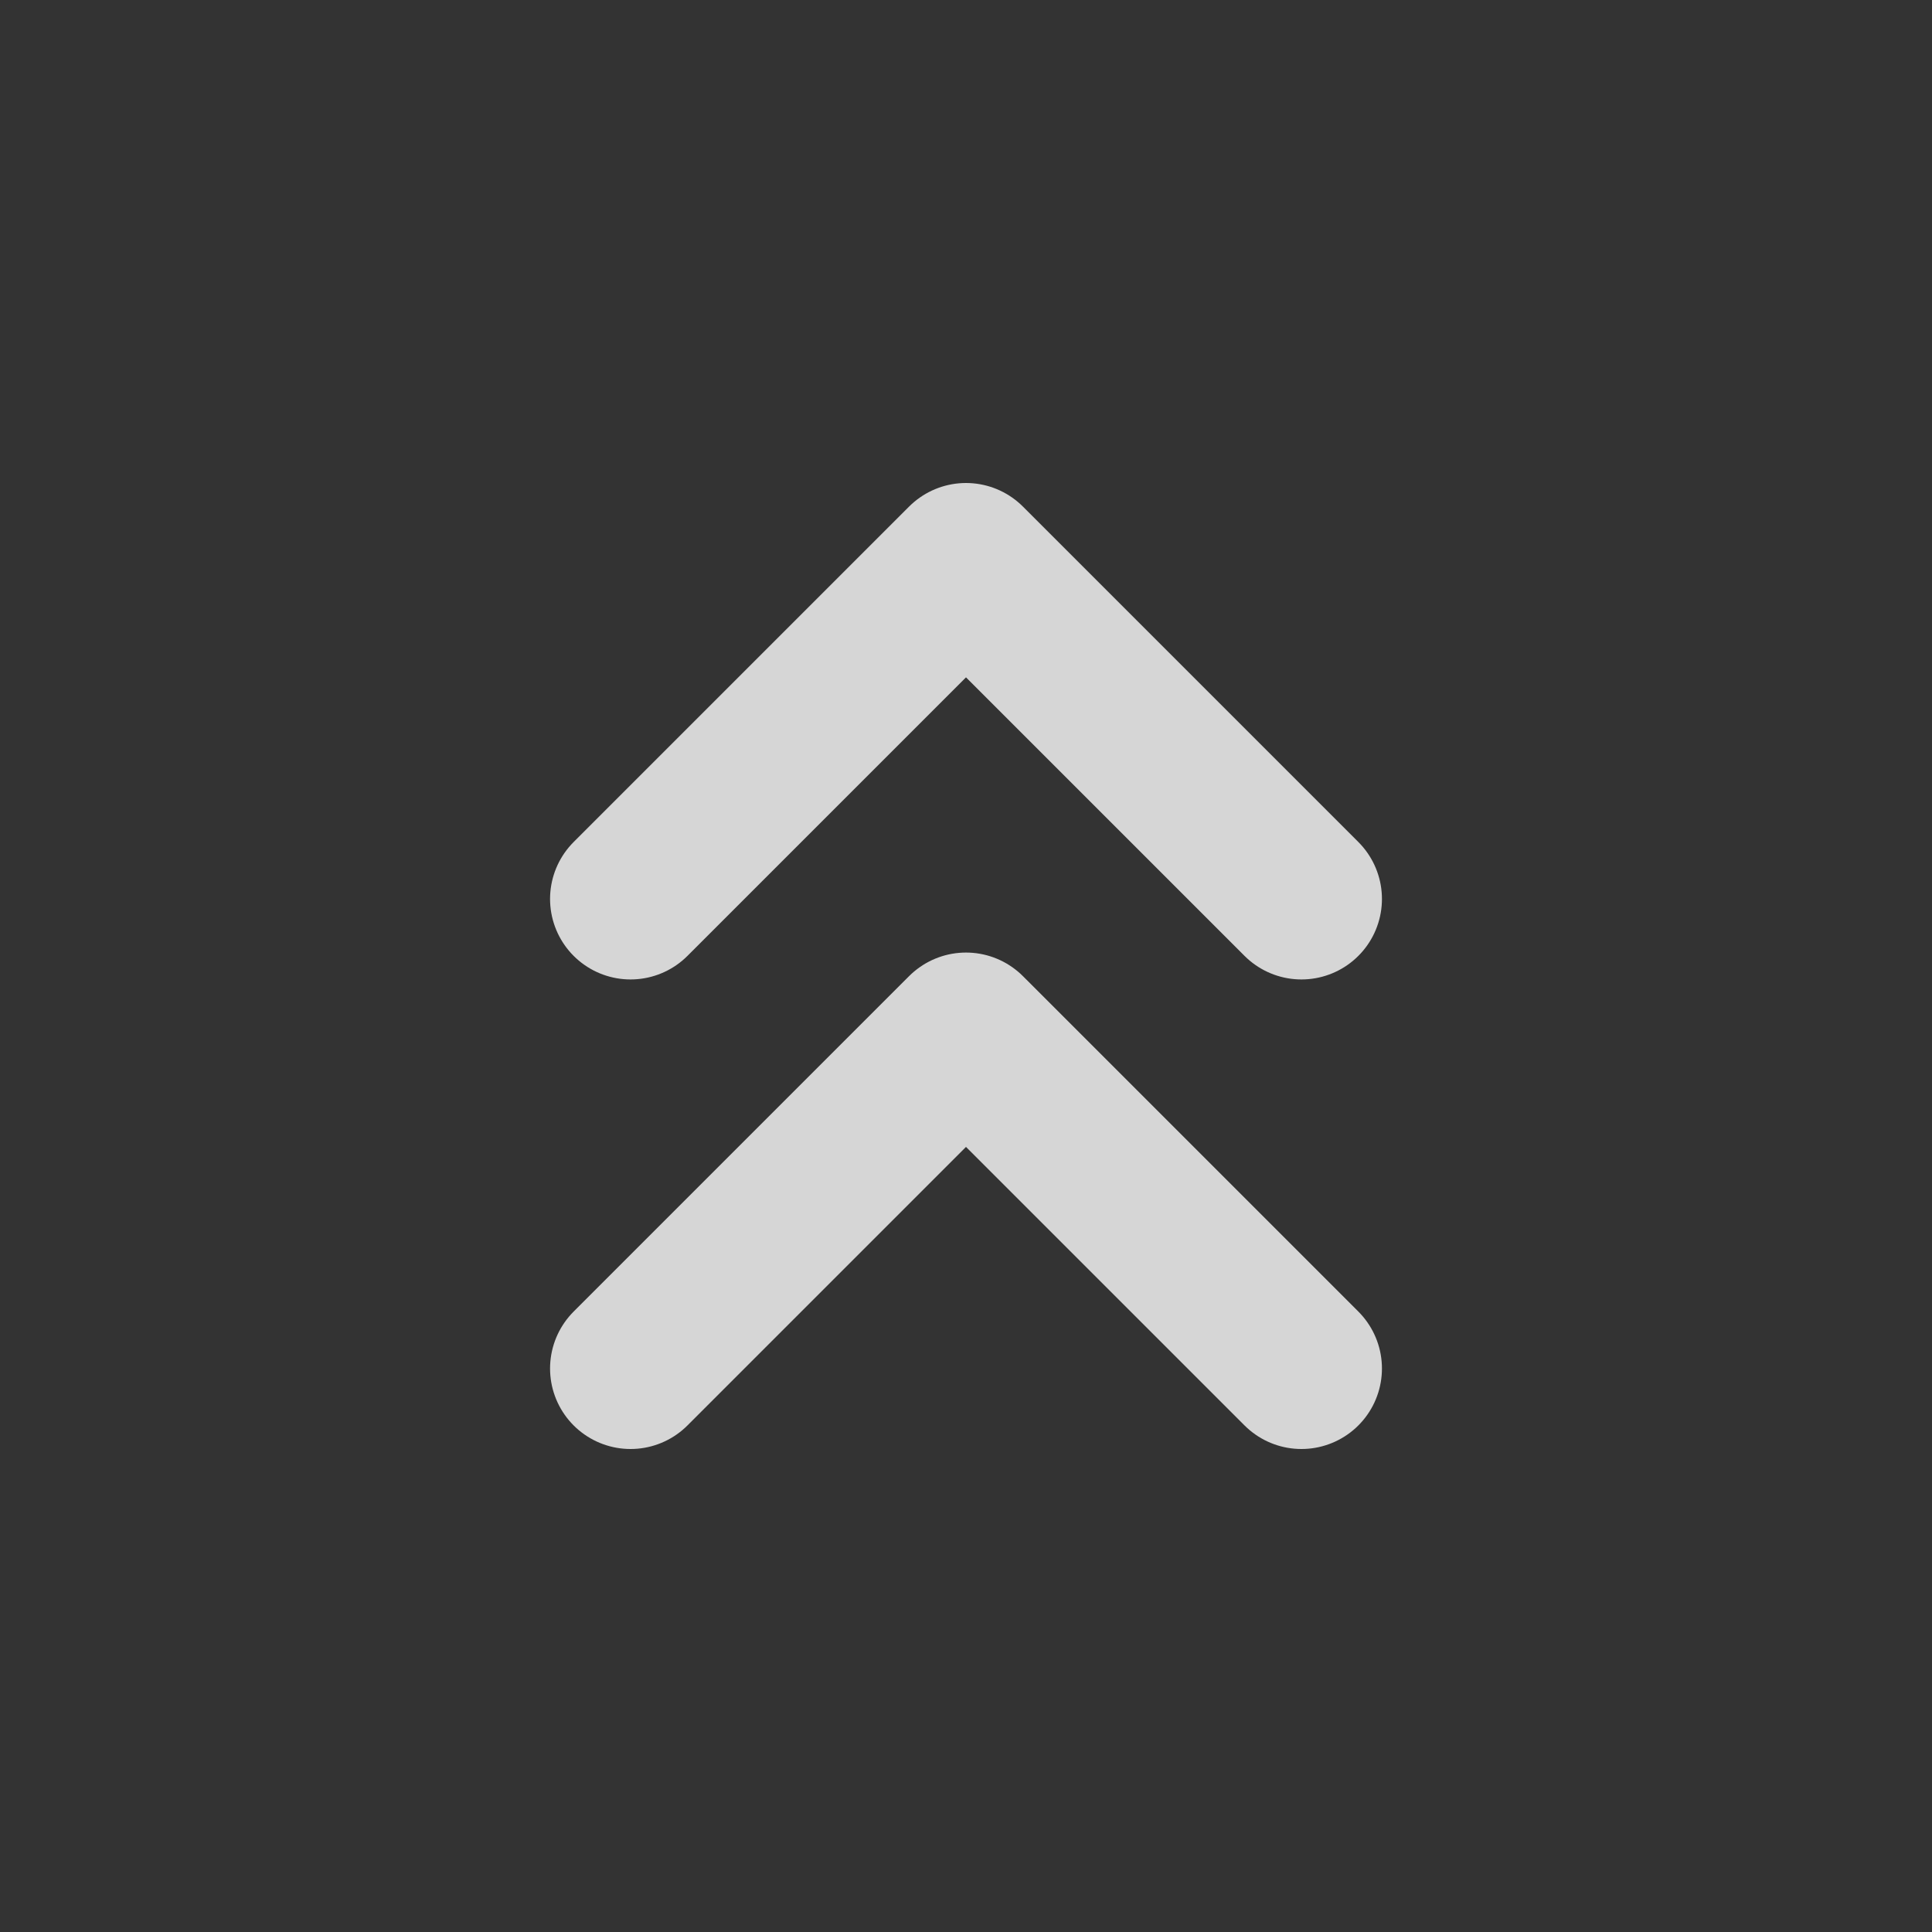 <?xml version="1.0" encoding="utf-8"?>
<svg xmlns="http://www.w3.org/2000/svg" fill="none" height="100%" overflow="visible" preserveAspectRatio="none" style="display: block;" viewBox="0 0 24 24" width="100%">
<rect x="0" y="0" width="24" height="24" fill="#333333" stroke="none"/>
<g id=" Primary icon">
<g id="Icon">
<path d="M16.167 11.167L12 7L7.833 11.167M16.167 17L12 12.833L7.833 17" id="Vector" stroke="white" stroke-linecap="round" stroke-linejoin="round" stroke-opacity="0.8" stroke-width="2"/>
</g>
</g>
</svg>